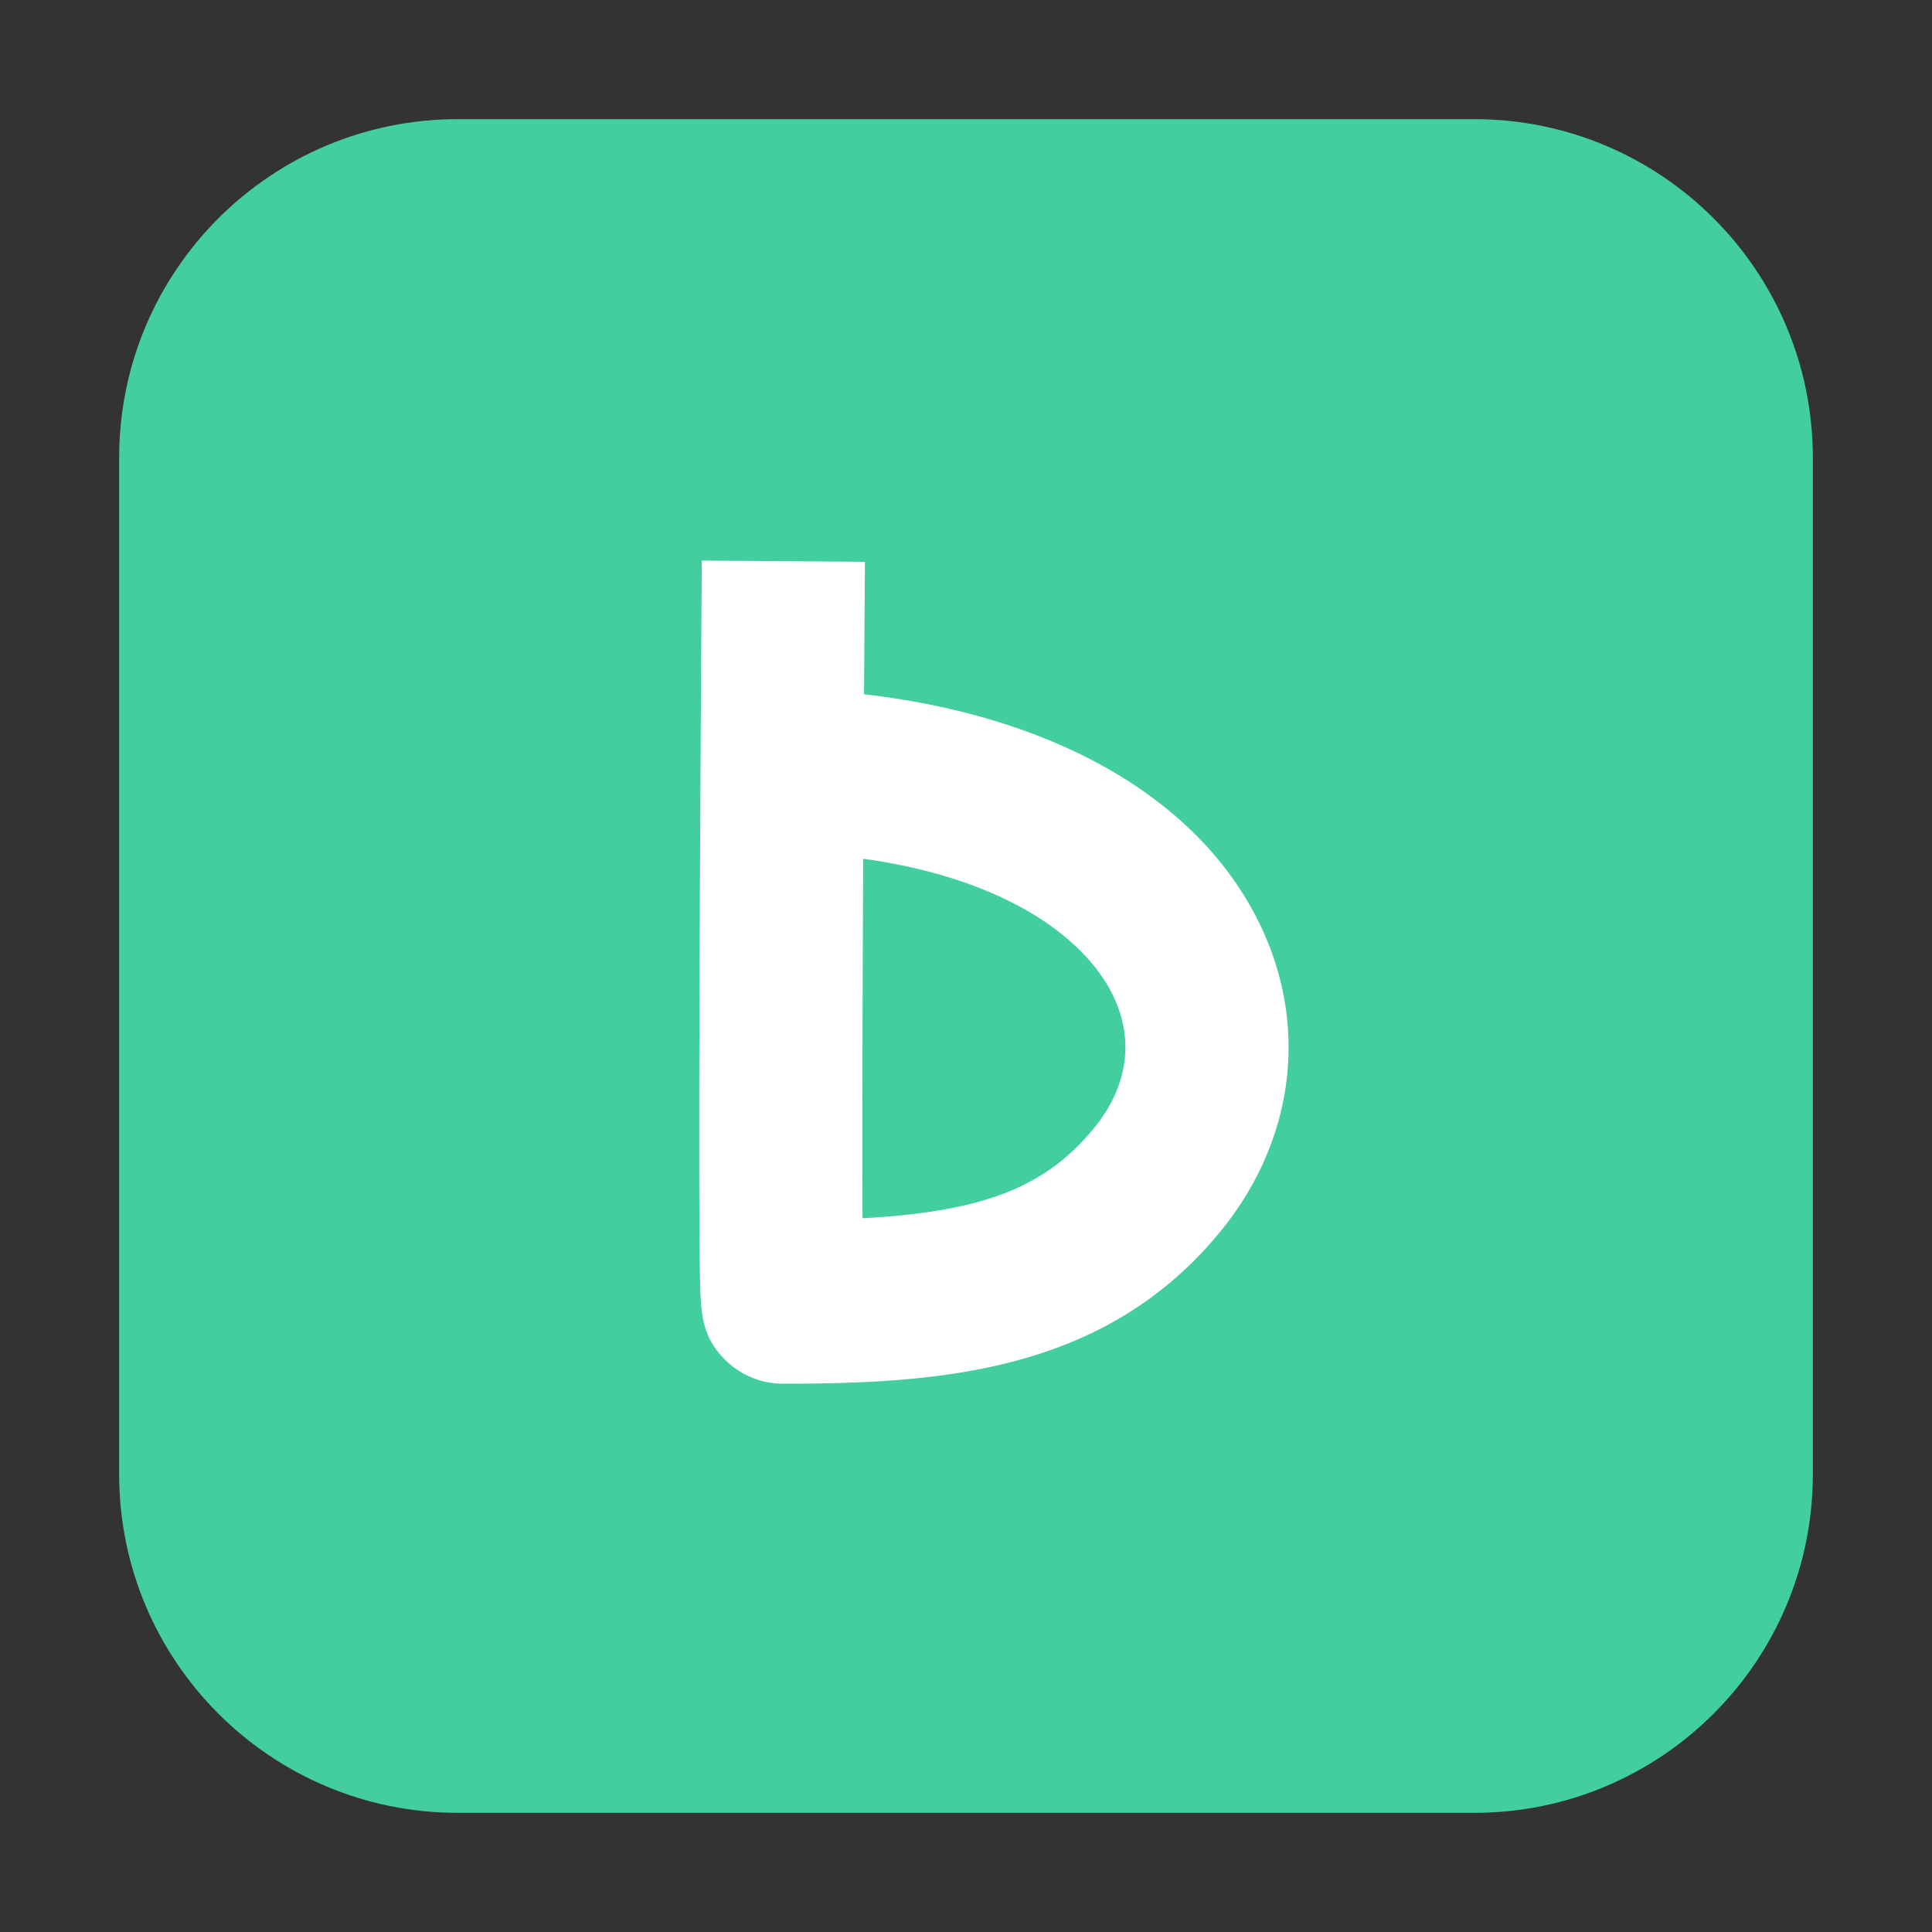 <svg xmlns="http://www.w3.org/2000/svg" width="1200" height="1200" fill="none"><rect width="100%" height="100%" fill="#333333" stroke="none"/><path fill="#42CE9F" d="M915.6 74H284.4C168.199 74 74 168.199 74 284.4v631.2c0 116.2 94.199 210.4 210.4 210.4h631.2c116.2 0 210.4-94.2 210.4-210.4V284.4C1126 168.199 1031.8 74 915.6 74Z"/><path fill="#fff" fill-rule="evenodd" d="M536.134 533.365c-.4 87.395-.642 172.438-.4 223.323 75.934-4.124 113.532-19.606 143.283-55.378 21.092-25.363 25.658-54.417 12.866-81.805-16.727-35.825-65.95-73.643-155.749-86.14Zm-49.938 326.073a50.625 50.625 0 0 1-35.958-14.986l-.021-.021c-14.928-15.081-15.127-29.487-15.527-55.652-.179-12.929-.295-31.248-.347-53.141-.084-38.388.01-91.656.284-158.339.463-114.73 1.283-229.102 1.283-229.102l101.318.739c-.179 25.342-.378 53.204-.547 82.28 119.886 13.847 209.937 65.965 246.957 145.208 29.54 63.234 19.525 134.23-26.805 189.924-71.431 85.908-172.854 93.09-270.637 93.09Z" clip-rule="evenodd"/></svg>